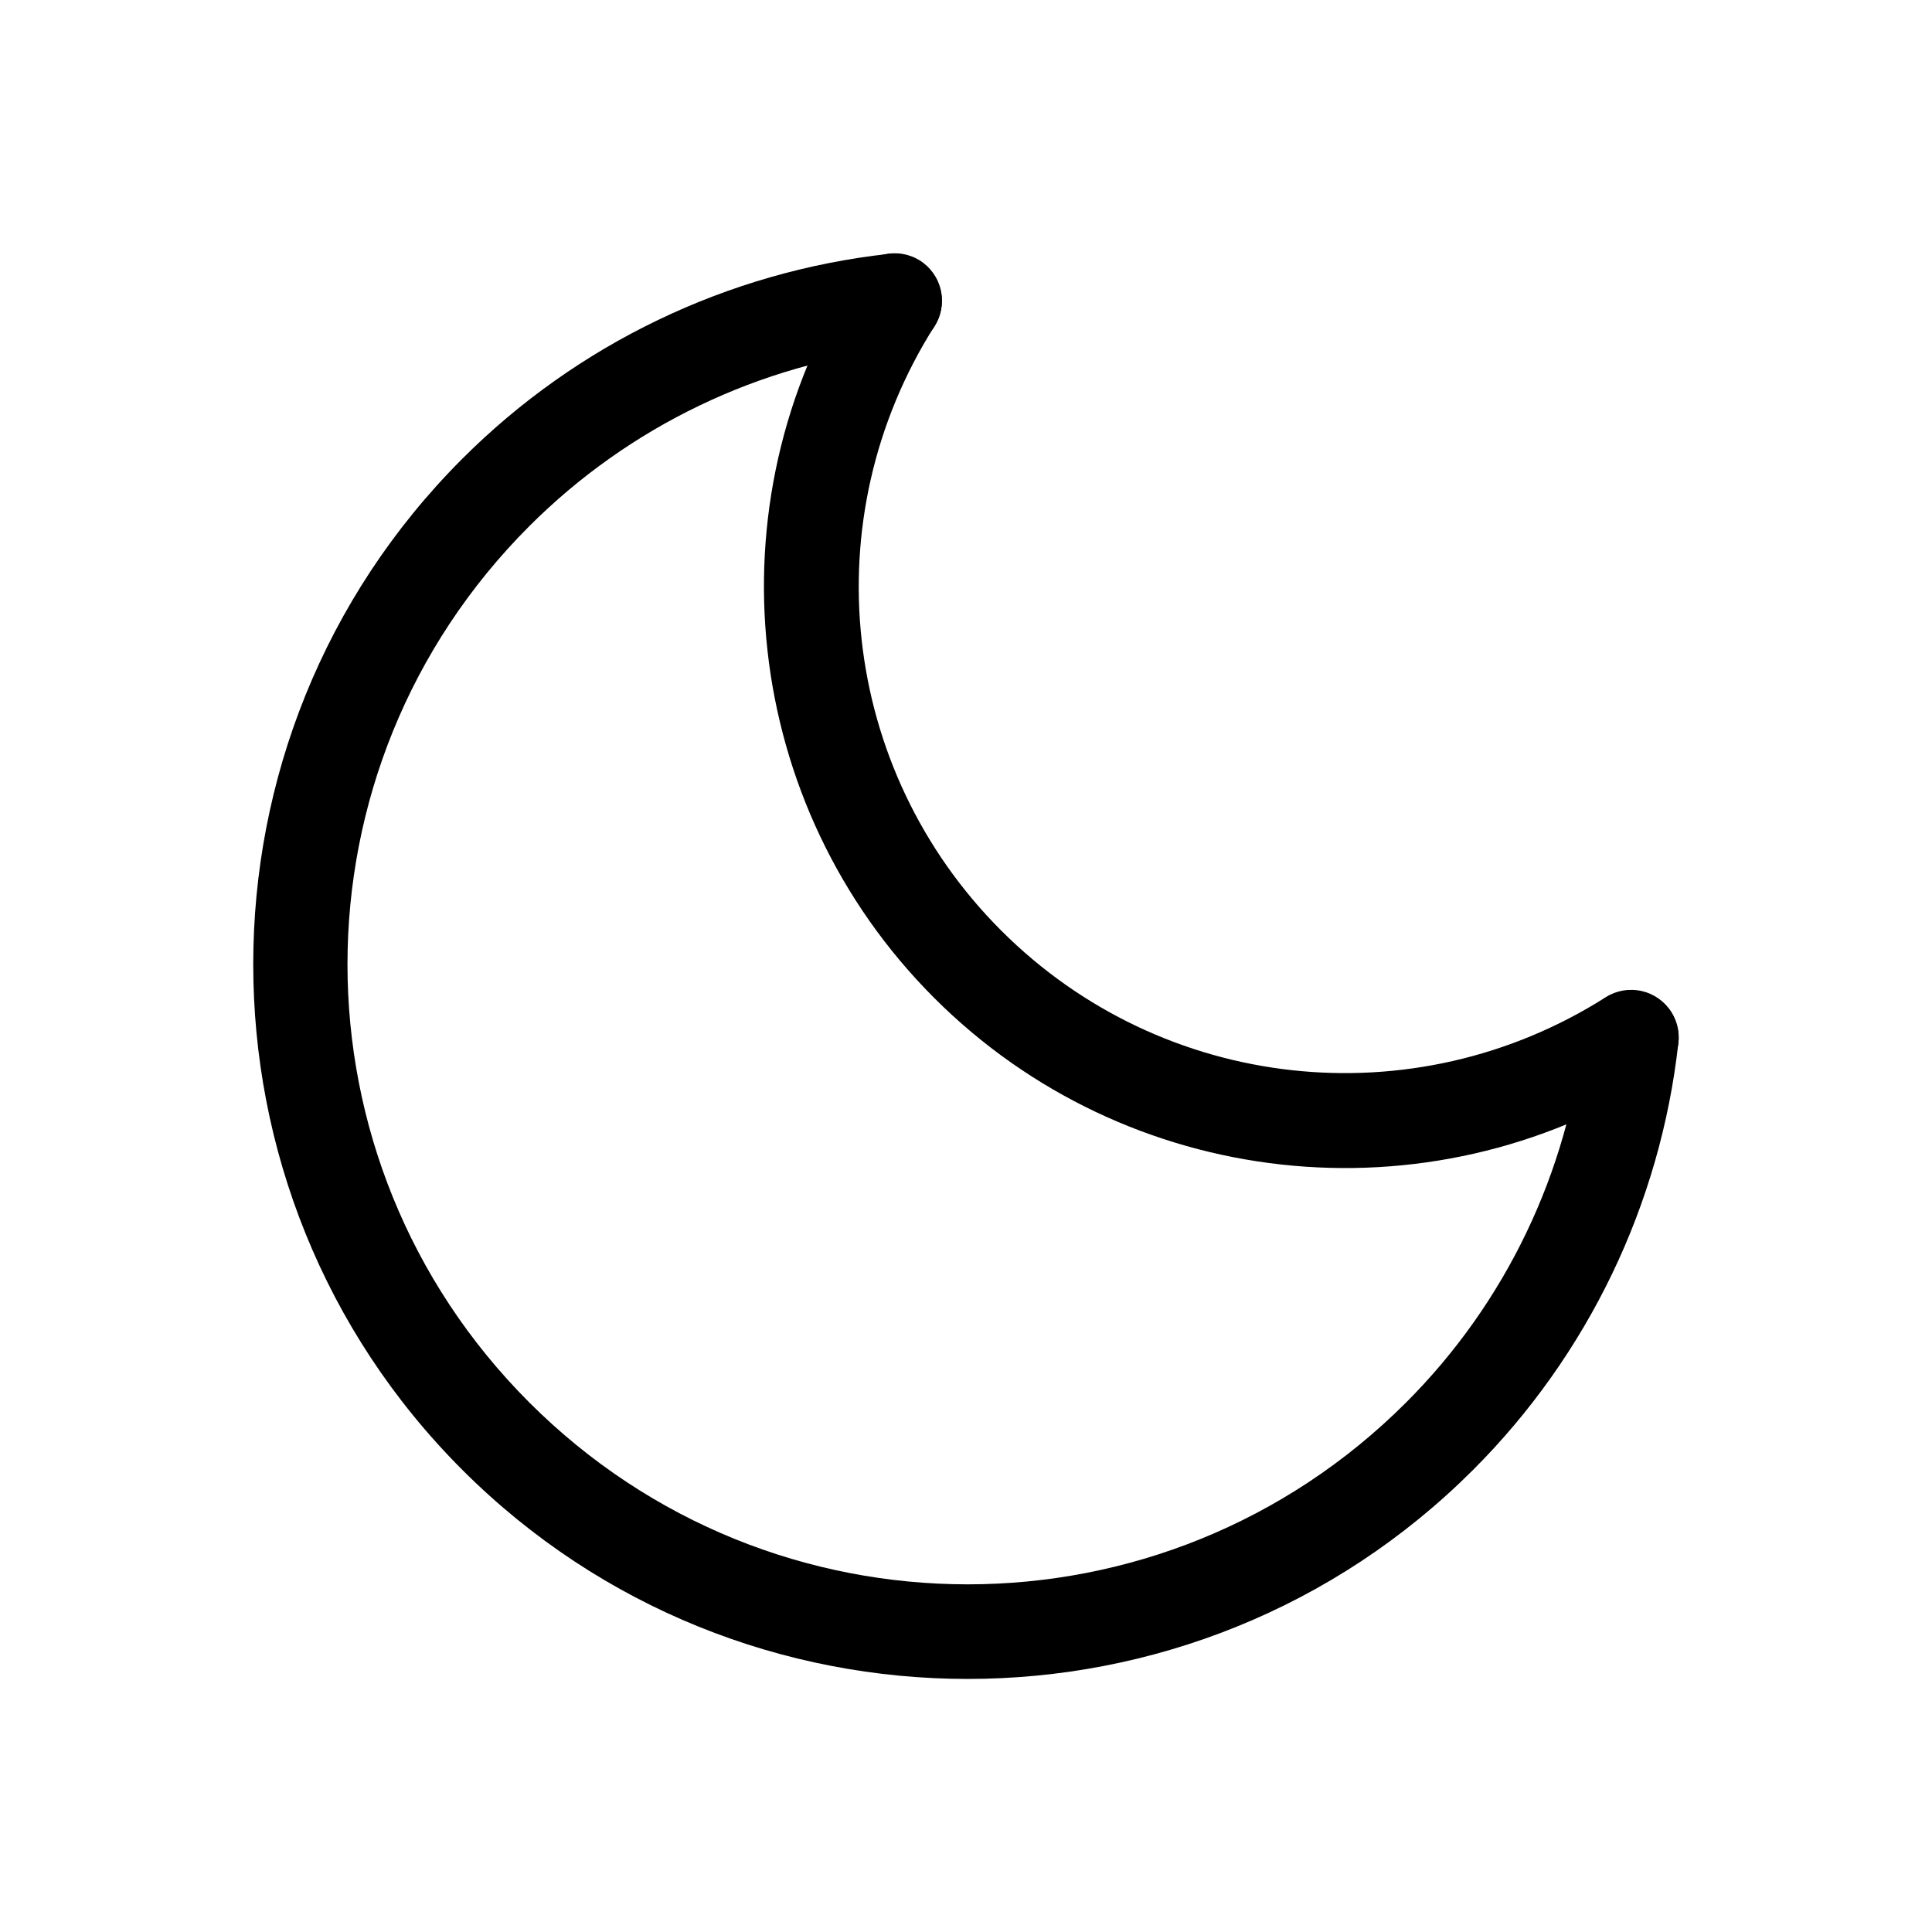 <?xml version="1.0" encoding="UTF-8"?>
<!-- Uploaded to: SVG Repo, www.svgrepo.com, Generator: SVG Repo Mixer Tools -->
<svg fill="#000000" width="800px" height="800px" version="1.1" viewBox="144 144 512 512" xmlns="http://www.w3.org/2000/svg">
 <g>
  <path d="m379.58 211.27c-42.781 4.738-82.625 23.863-113.06 54.297-73.879 73.879-73.879 194.08 0 267.96 73.879 73.879 193.98 73.879 267.87 0 30.438-30.438 49.656-70.367 54.391-113.15 0.734-6.902-4.254-13.098-11.156-13.852-6.906-0.793-13.148 4.16-13.949 11.062-4.106 37.102-20.652 71.695-47.047 98.09-64.254 64.254-168.09 64.254-232.35 0s-64.254-168 0-232.25c26.391-26.391 60.992-43.031 98.09-47.141h0.004c3.332-0.359 6.383-2.035 8.477-4.652s3.059-5.961 2.68-9.293c-0.801-6.902-7.043-11.855-13.949-11.062z"/>
  <path d="m378.28 211.45c-3.254 0.711-6.098 2.684-7.902 5.488-38.598 60.852-29.758 140.58 21.199 191.53 50.965 50.965 130.59 59.727 191.44 21.105 2.824-1.789 4.824-4.625 5.559-7.887 0.73-3.258 0.137-6.68-1.652-9.5-1.789-2.824-4.625-4.824-7.883-5.555-3.262-0.734-6.68-0.141-9.504 1.648-51.016 32.375-117.47 25.059-160.2-17.664-42.715-42.715-50.023-109.18-17.664-160.2 1.789-2.824 2.383-6.242 1.648-9.5-0.73-3.262-2.731-6.098-5.555-7.887-2.828-1.758-6.238-2.328-9.484-1.578z"/>
 </g>
</svg>